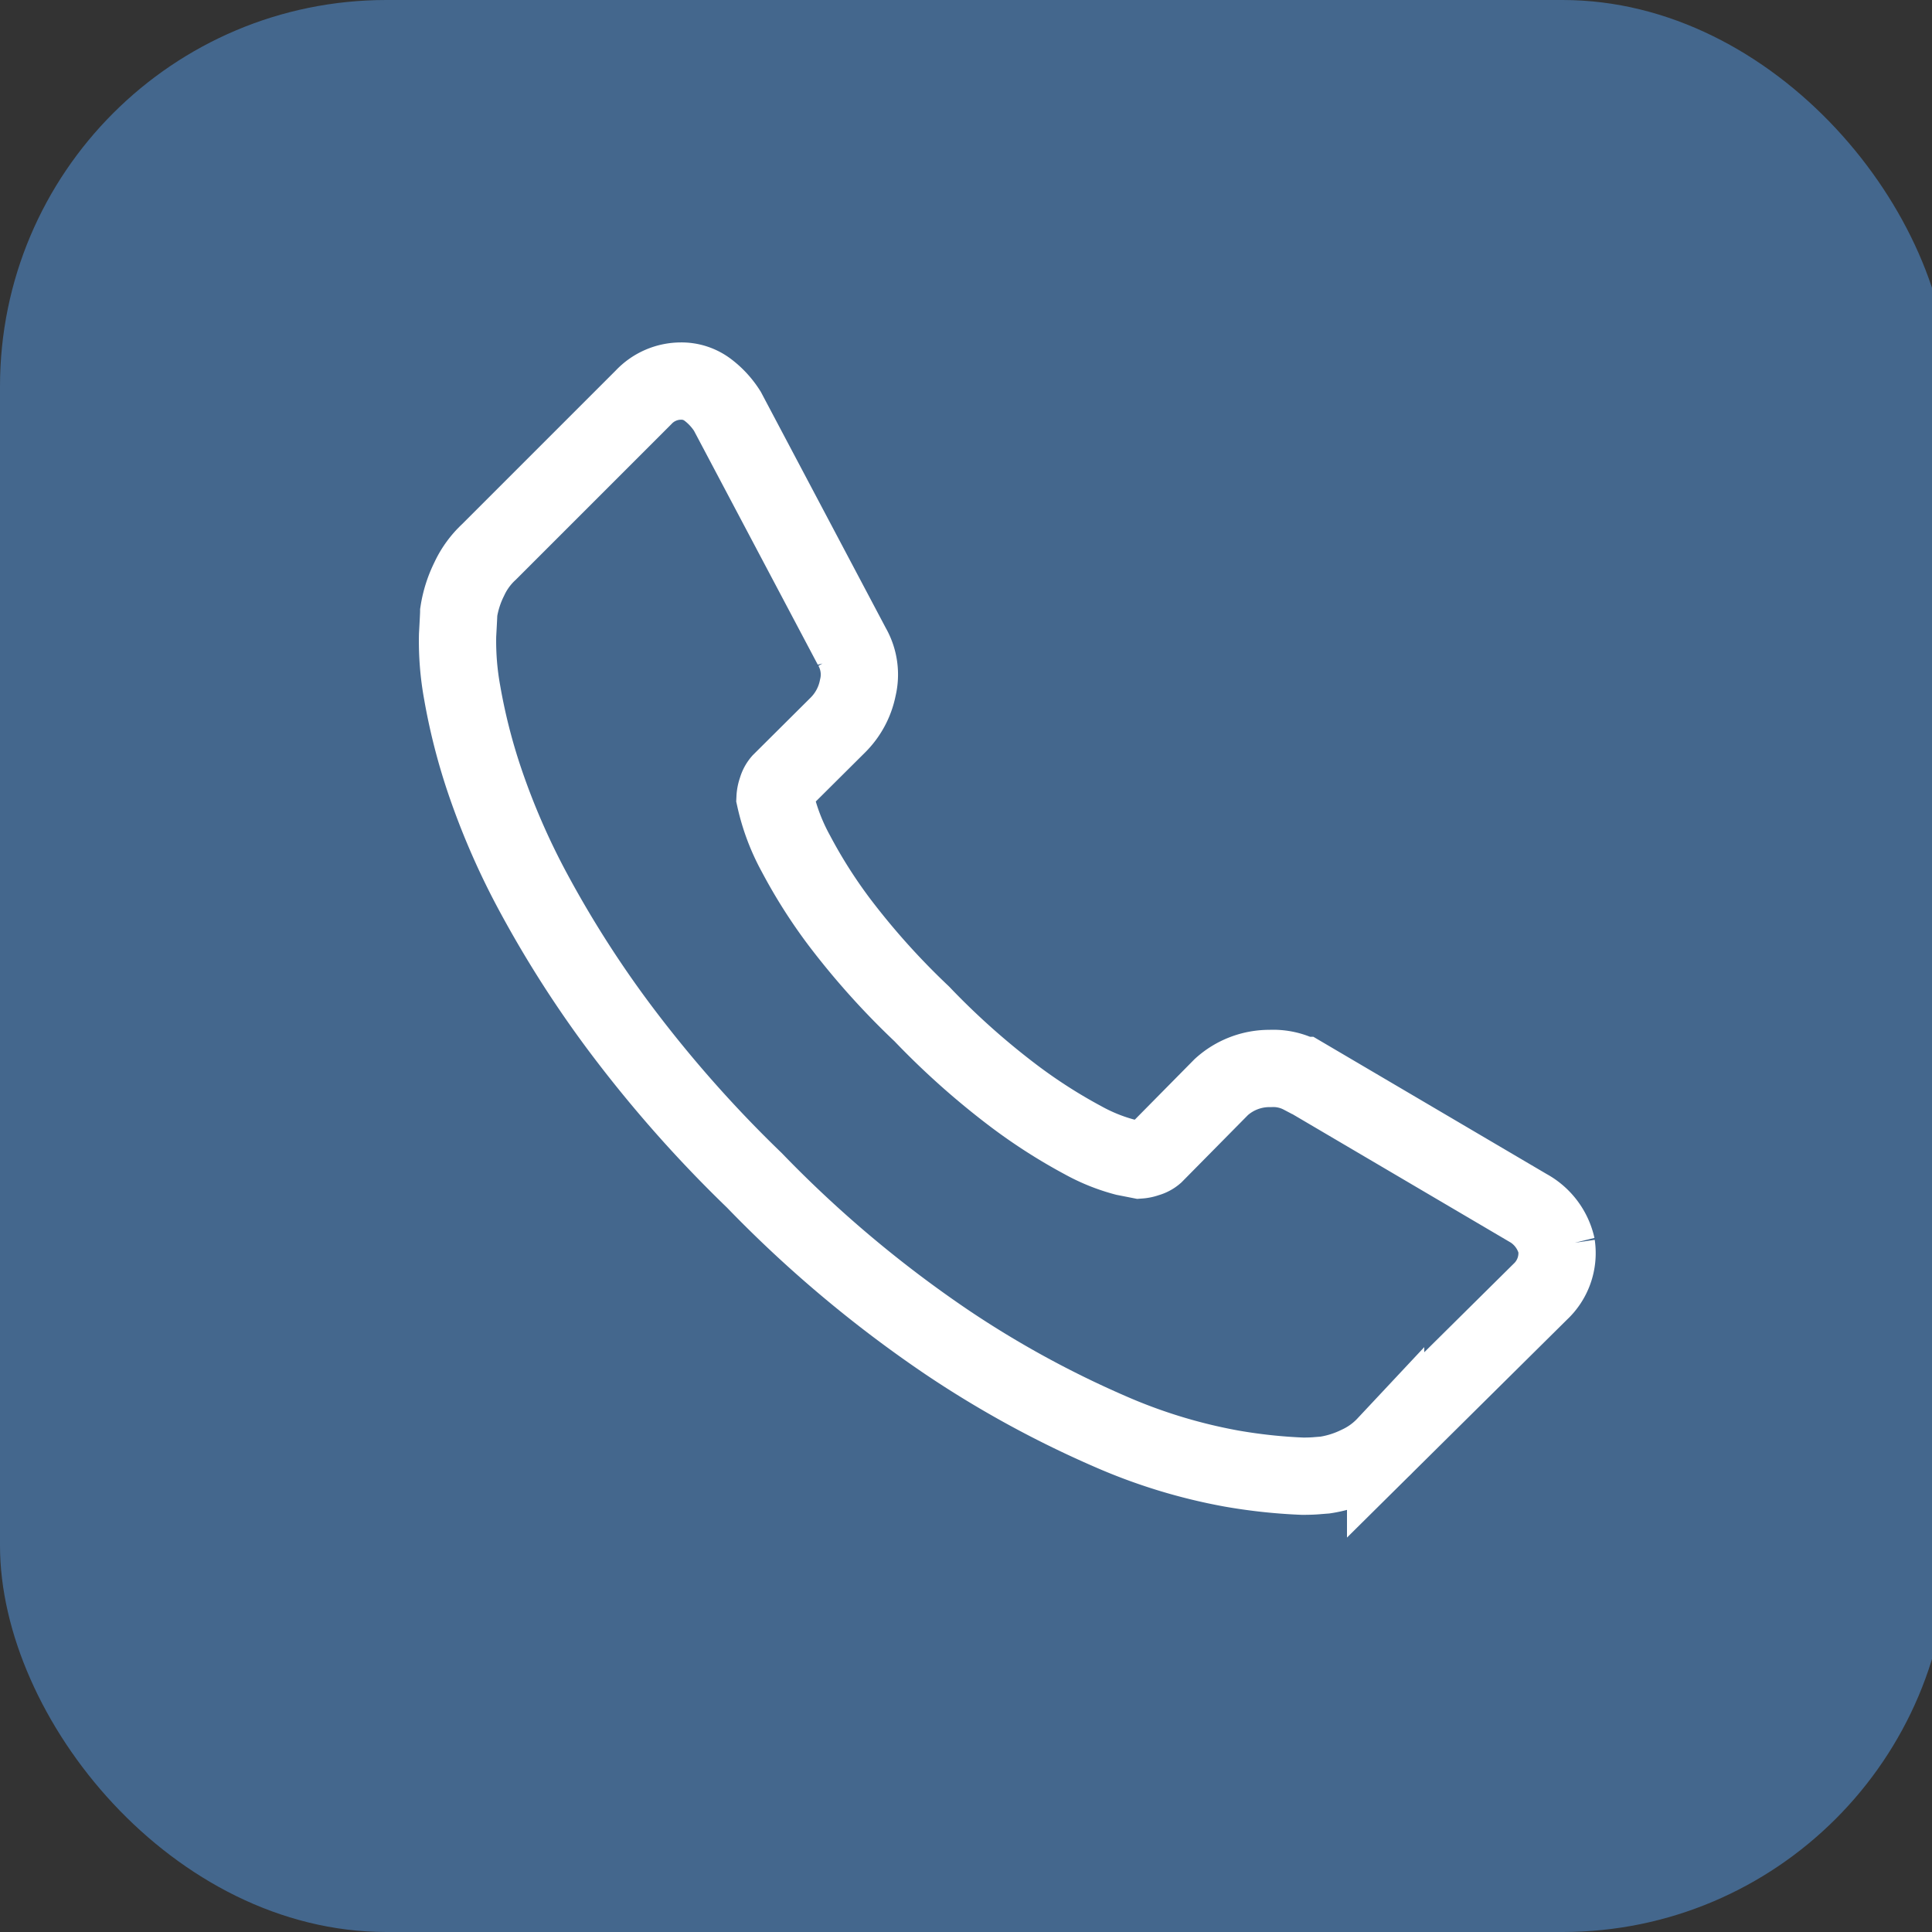 <svg xmlns="http://www.w3.org/2000/svg" width="25" height="25" viewBox="0 0 25 25">
  <rect x="0" y="0" width="25" height="25" fill="#333333" stroke="none"/>
  <defs>
    <style>
      .cls-1 {
        fill: #44678d;
      }

      .cls-2 {
        fill: none;
        stroke: #fff;
        stroke-width: 1px;
        fill-rule: evenodd;
      }
    </style>
  </defs>
  <rect id="Rounded_Rectangle_1864_copy_3" data-name="Rounded Rectangle 1864 copy 3" class="cls-1" width="25.219" height="25" rx="5" ry="5"/>
  <path id="Shape_754_copy" data-name="Shape 754 copy" class="cls-2" d="M20.141,16.116a0.683,0.683,0,0,1-.211.6l-2,1.981a1.133,1.133,0,0,1-.354.255,1.469,1.469,0,0,1-.43.135l-0.09.007c-0.05.005-.115,0.008-0.2,0.008a6.964,6.964,0,0,1-.927-0.1,7.051,7.051,0,0,1-1.567-.48,13.206,13.206,0,0,1-2.1-1.148,15.669,15.669,0,0,1-2.5-2.1,16.441,16.441,0,0,1-1.748-1.981A14.093,14.093,0,0,1,6.9,11.546a9.387,9.387,0,0,1-.633-1.456,7.688,7.688,0,0,1-.286-1.126,3.7,3.7,0,0,1-.06-0.743q0.015-.27.015-0.3a1.458,1.458,0,0,1,.136-0.428,1.121,1.121,0,0,1,.256-0.352l2-2a0.665,0.665,0,0,1,.482-0.21,0.563,0.563,0,0,1,.346.112,1.043,1.043,0,0,1,.256.278l1.612,3.046A0.727,0.727,0,0,1,11.1,8.9a0.935,0.935,0,0,1-.256.48l-0.739.735a0.253,0.253,0,0,0-.053.1,0.37,0.37,0,0,0-.023.113,2.7,2.7,0,0,0,.271.72,6.618,6.618,0,0,0,.557.878,9.749,9.749,0,0,0,1.07,1.193,9.927,9.927,0,0,0,1.206,1.073,6.95,6.95,0,0,0,.882.563,2.376,2.376,0,0,0,.542.218l0.188,0.037a0.359,0.359,0,0,0,.1-0.022,0.249,0.249,0,0,0,.1-0.052l0.859-.87a0.926,0.926,0,0,1,.633-0.24,0.791,0.791,0,0,1,.407.09h0.015l2.908,1.711a0.755,0.755,0,0,1,.377.5h0Zm0,0"/>
</svg>

